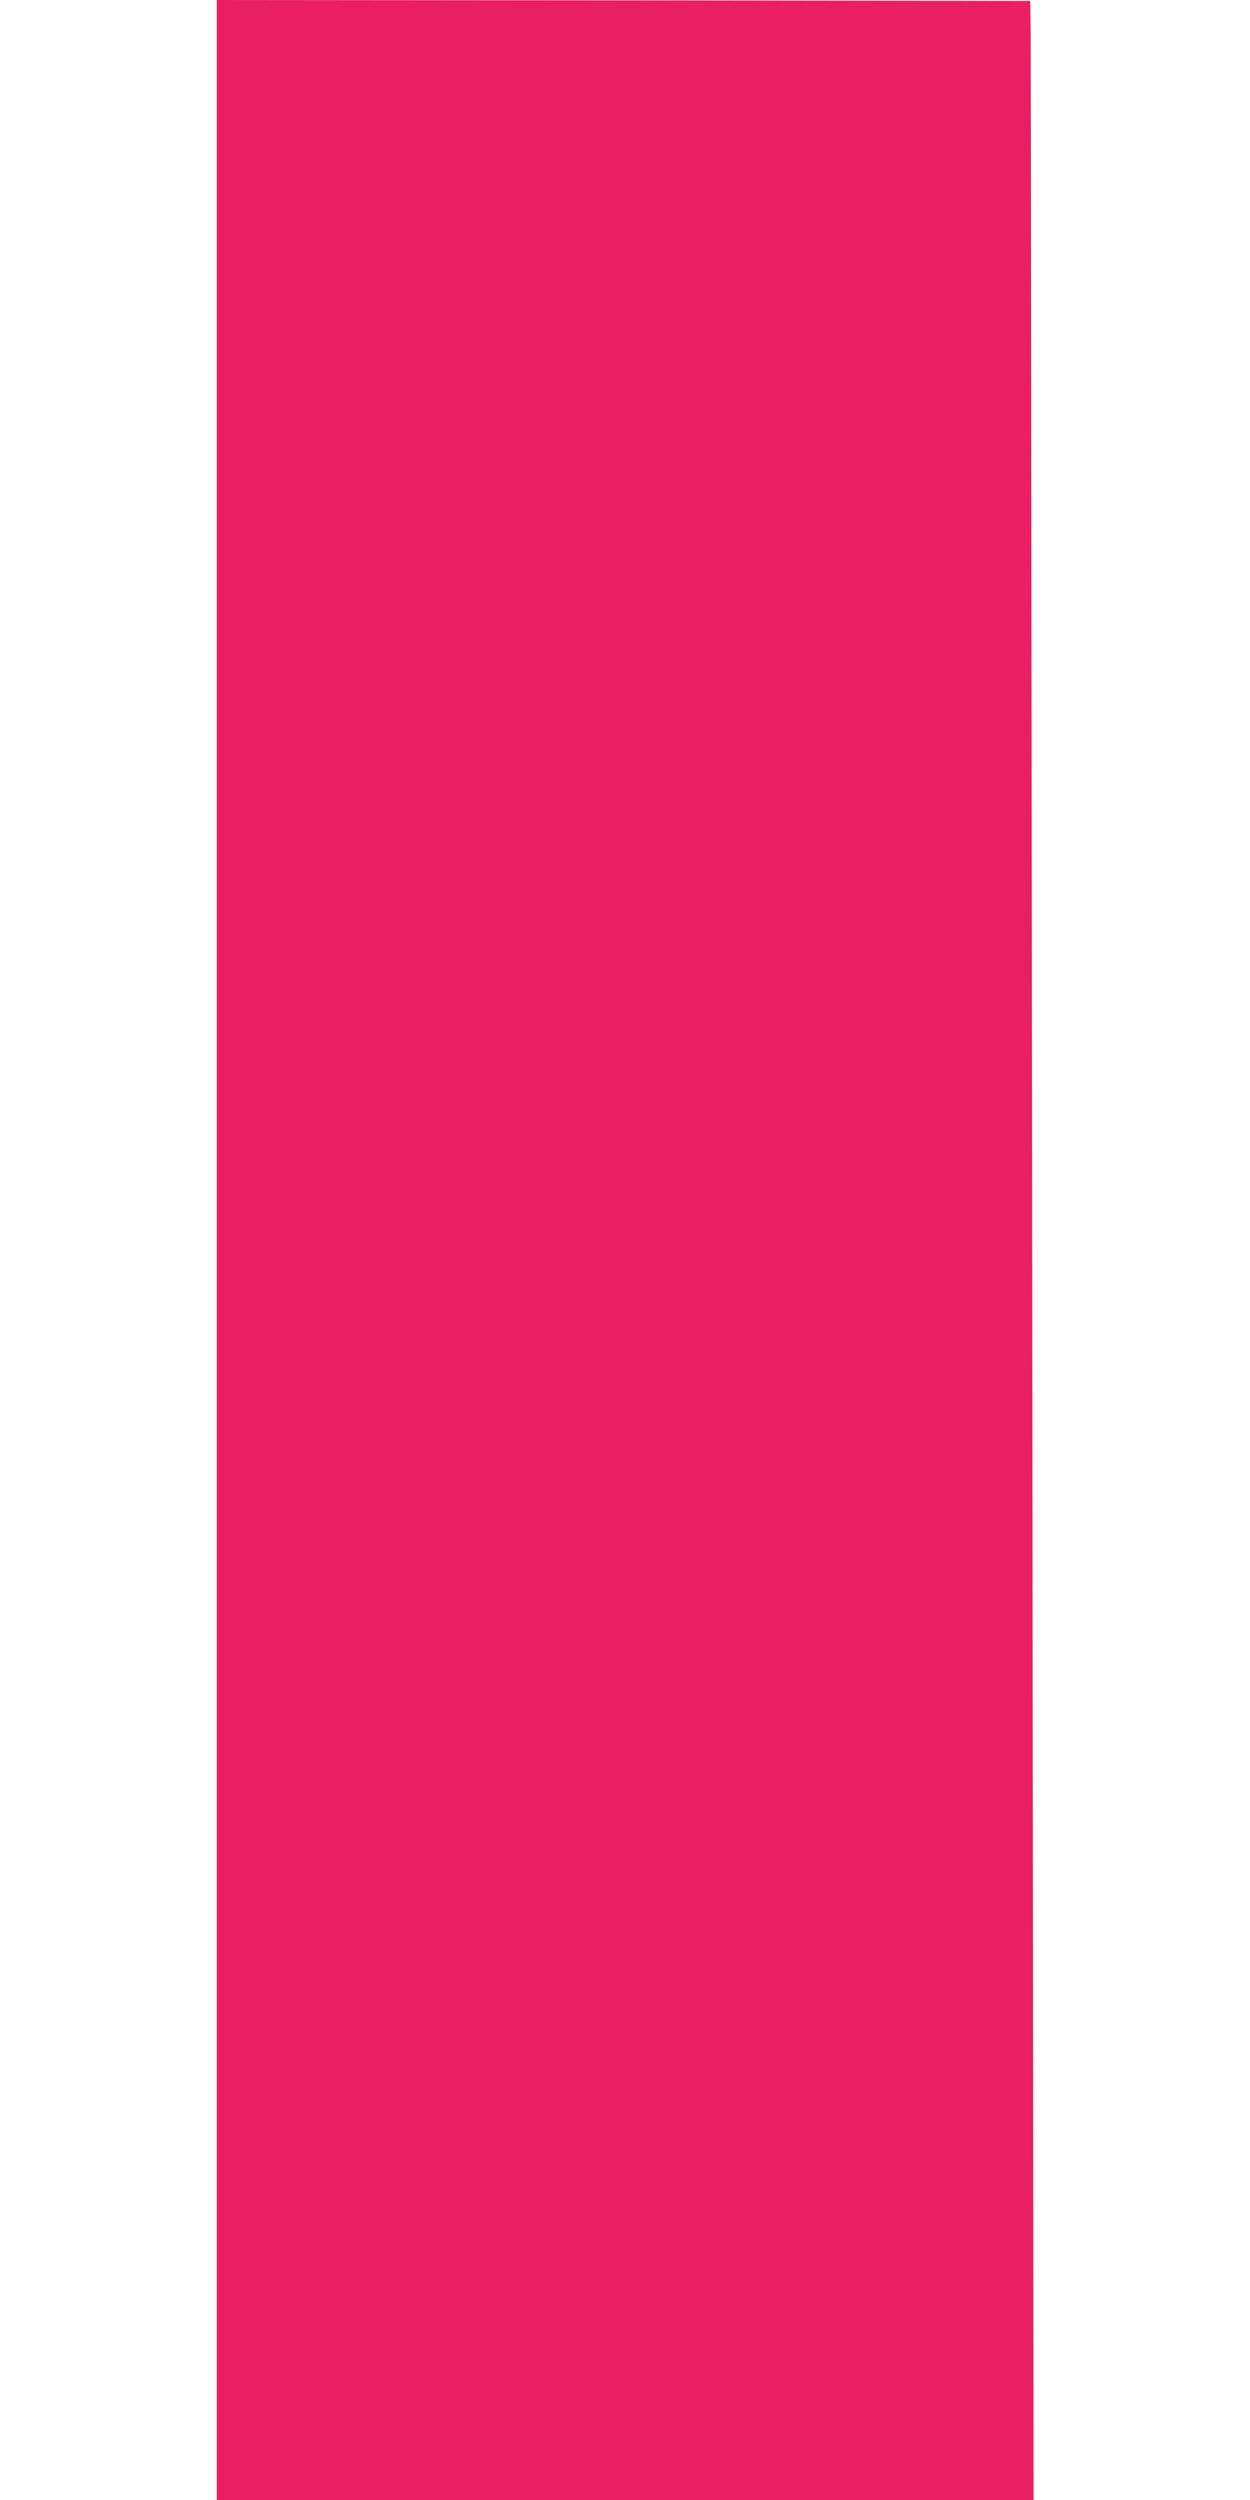 <?xml version="1.0" standalone="no"?>
<!DOCTYPE svg PUBLIC "-//W3C//DTD SVG 20010904//EN"
 "http://www.w3.org/TR/2001/REC-SVG-20010904/DTD/svg10.dtd">
<svg version="1.0" xmlns="http://www.w3.org/2000/svg"
 width="640pt" height="1280pt" viewBox="0 0 640 1280"
 preserveAspectRatio="xMidYMid meet">
<g transform="translate(0,1280) scale(0.1,-0.1)"
fill="#e91e63" stroke="none">
<path d="M1110 6400 l0 -6400 2091 0 2091 0 -7 6233 c-4 3427 -7 6306 -8 6397
l-2 165 -2082 3 -2083 2 0 -6400z"/>
</g>
</svg>

